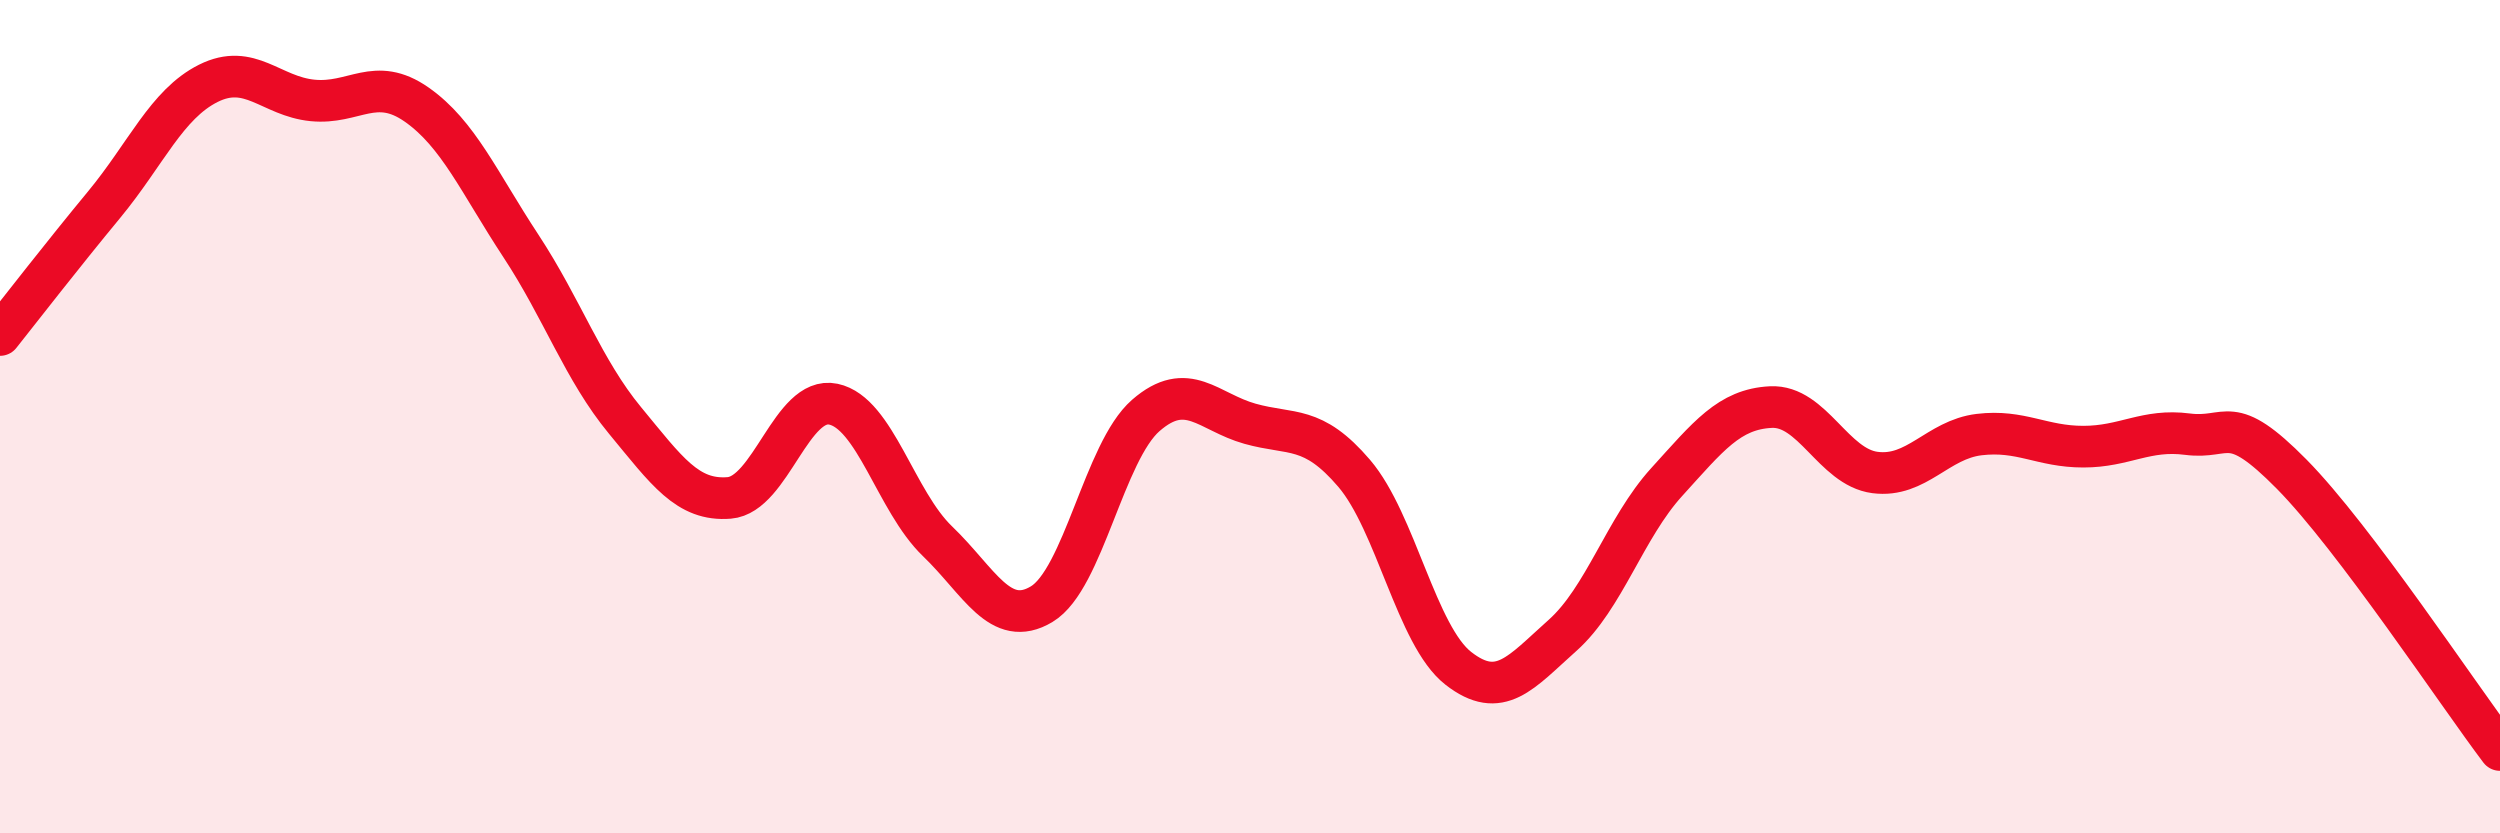 
    <svg width="60" height="20" viewBox="0 0 60 20" xmlns="http://www.w3.org/2000/svg">
      <path
        d="M 0,8.04 C 0.5,7.41 1.5,6.12 2.5,4.91 C 3.5,3.7 4,2.5 5,2 C 6,1.5 6.5,2.31 7.5,2.41 C 8.5,2.51 9,1.81 10,2.51 C 11,3.21 11.5,4.38 12.5,5.9 C 13.5,7.42 14,8.88 15,10.09 C 16,11.3 16.5,12.03 17.5,11.95 C 18.5,11.87 19,9.49 20,9.7 C 21,9.91 21.5,12.03 22.5,12.99 C 23.5,13.95 24,15.1 25,14.5 C 26,13.9 26.5,10.84 27.5,9.97 C 28.5,9.1 29,9.89 30,10.17 C 31,10.45 31.5,10.19 32.5,11.36 C 33.5,12.53 34,15.26 35,16.04 C 36,16.82 36.5,16.14 37.5,15.25 C 38.5,14.36 39,12.67 40,11.57 C 41,10.47 41.5,9.82 42.5,9.77 C 43.5,9.72 44,11.21 45,11.34 C 46,11.47 46.5,10.55 47.5,10.43 C 48.5,10.31 49,10.72 50,10.72 C 51,10.72 51.5,10.29 52.5,10.42 C 53.5,10.55 53.5,9.86 55,11.38 C 56.5,12.9 59,16.68 60,18L60 20L0 20Z"
        fill="#EB0A25"
        opacity="0.1"
        stroke-linecap="round"
        stroke-linejoin="round"
      />
      <path
        d="M 0,8.04 C 0.5,7.41 1.5,6.12 2.5,4.91 C 3.5,3.7 4,2.5 5,2 C 6,1.5 6.5,2.31 7.5,2.41 C 8.5,2.51 9,1.81 10,2.51 C 11,3.21 11.5,4.38 12.5,5.9 C 13.5,7.42 14,8.88 15,10.09 C 16,11.3 16.5,12.03 17.5,11.95 C 18.5,11.87 19,9.49 20,9.7 C 21,9.91 21.5,12.03 22.5,12.99 C 23.5,13.95 24,15.1 25,14.5 C 26,13.9 26.5,10.84 27.5,9.97 C 28.5,9.1 29,9.89 30,10.17 C 31,10.45 31.5,10.19 32.5,11.36 C 33.5,12.53 34,15.26 35,16.04 C 36,16.82 36.5,16.14 37.5,15.25 C 38.5,14.36 39,12.67 40,11.57 C 41,10.47 41.5,9.82 42.5,9.77 C 43.5,9.72 44,11.21 45,11.34 C 46,11.47 46.5,10.55 47.5,10.43 C 48.5,10.31 49,10.72 50,10.72 C 51,10.72 51.5,10.29 52.5,10.42 C 53.5,10.55 53.5,9.86 55,11.38 C 56.5,12.9 59,16.68 60,18"
        stroke="#EB0A25"
        stroke-width="1"
        fill="none"
        stroke-linecap="round"
        stroke-linejoin="round"
      />
    </svg>
  